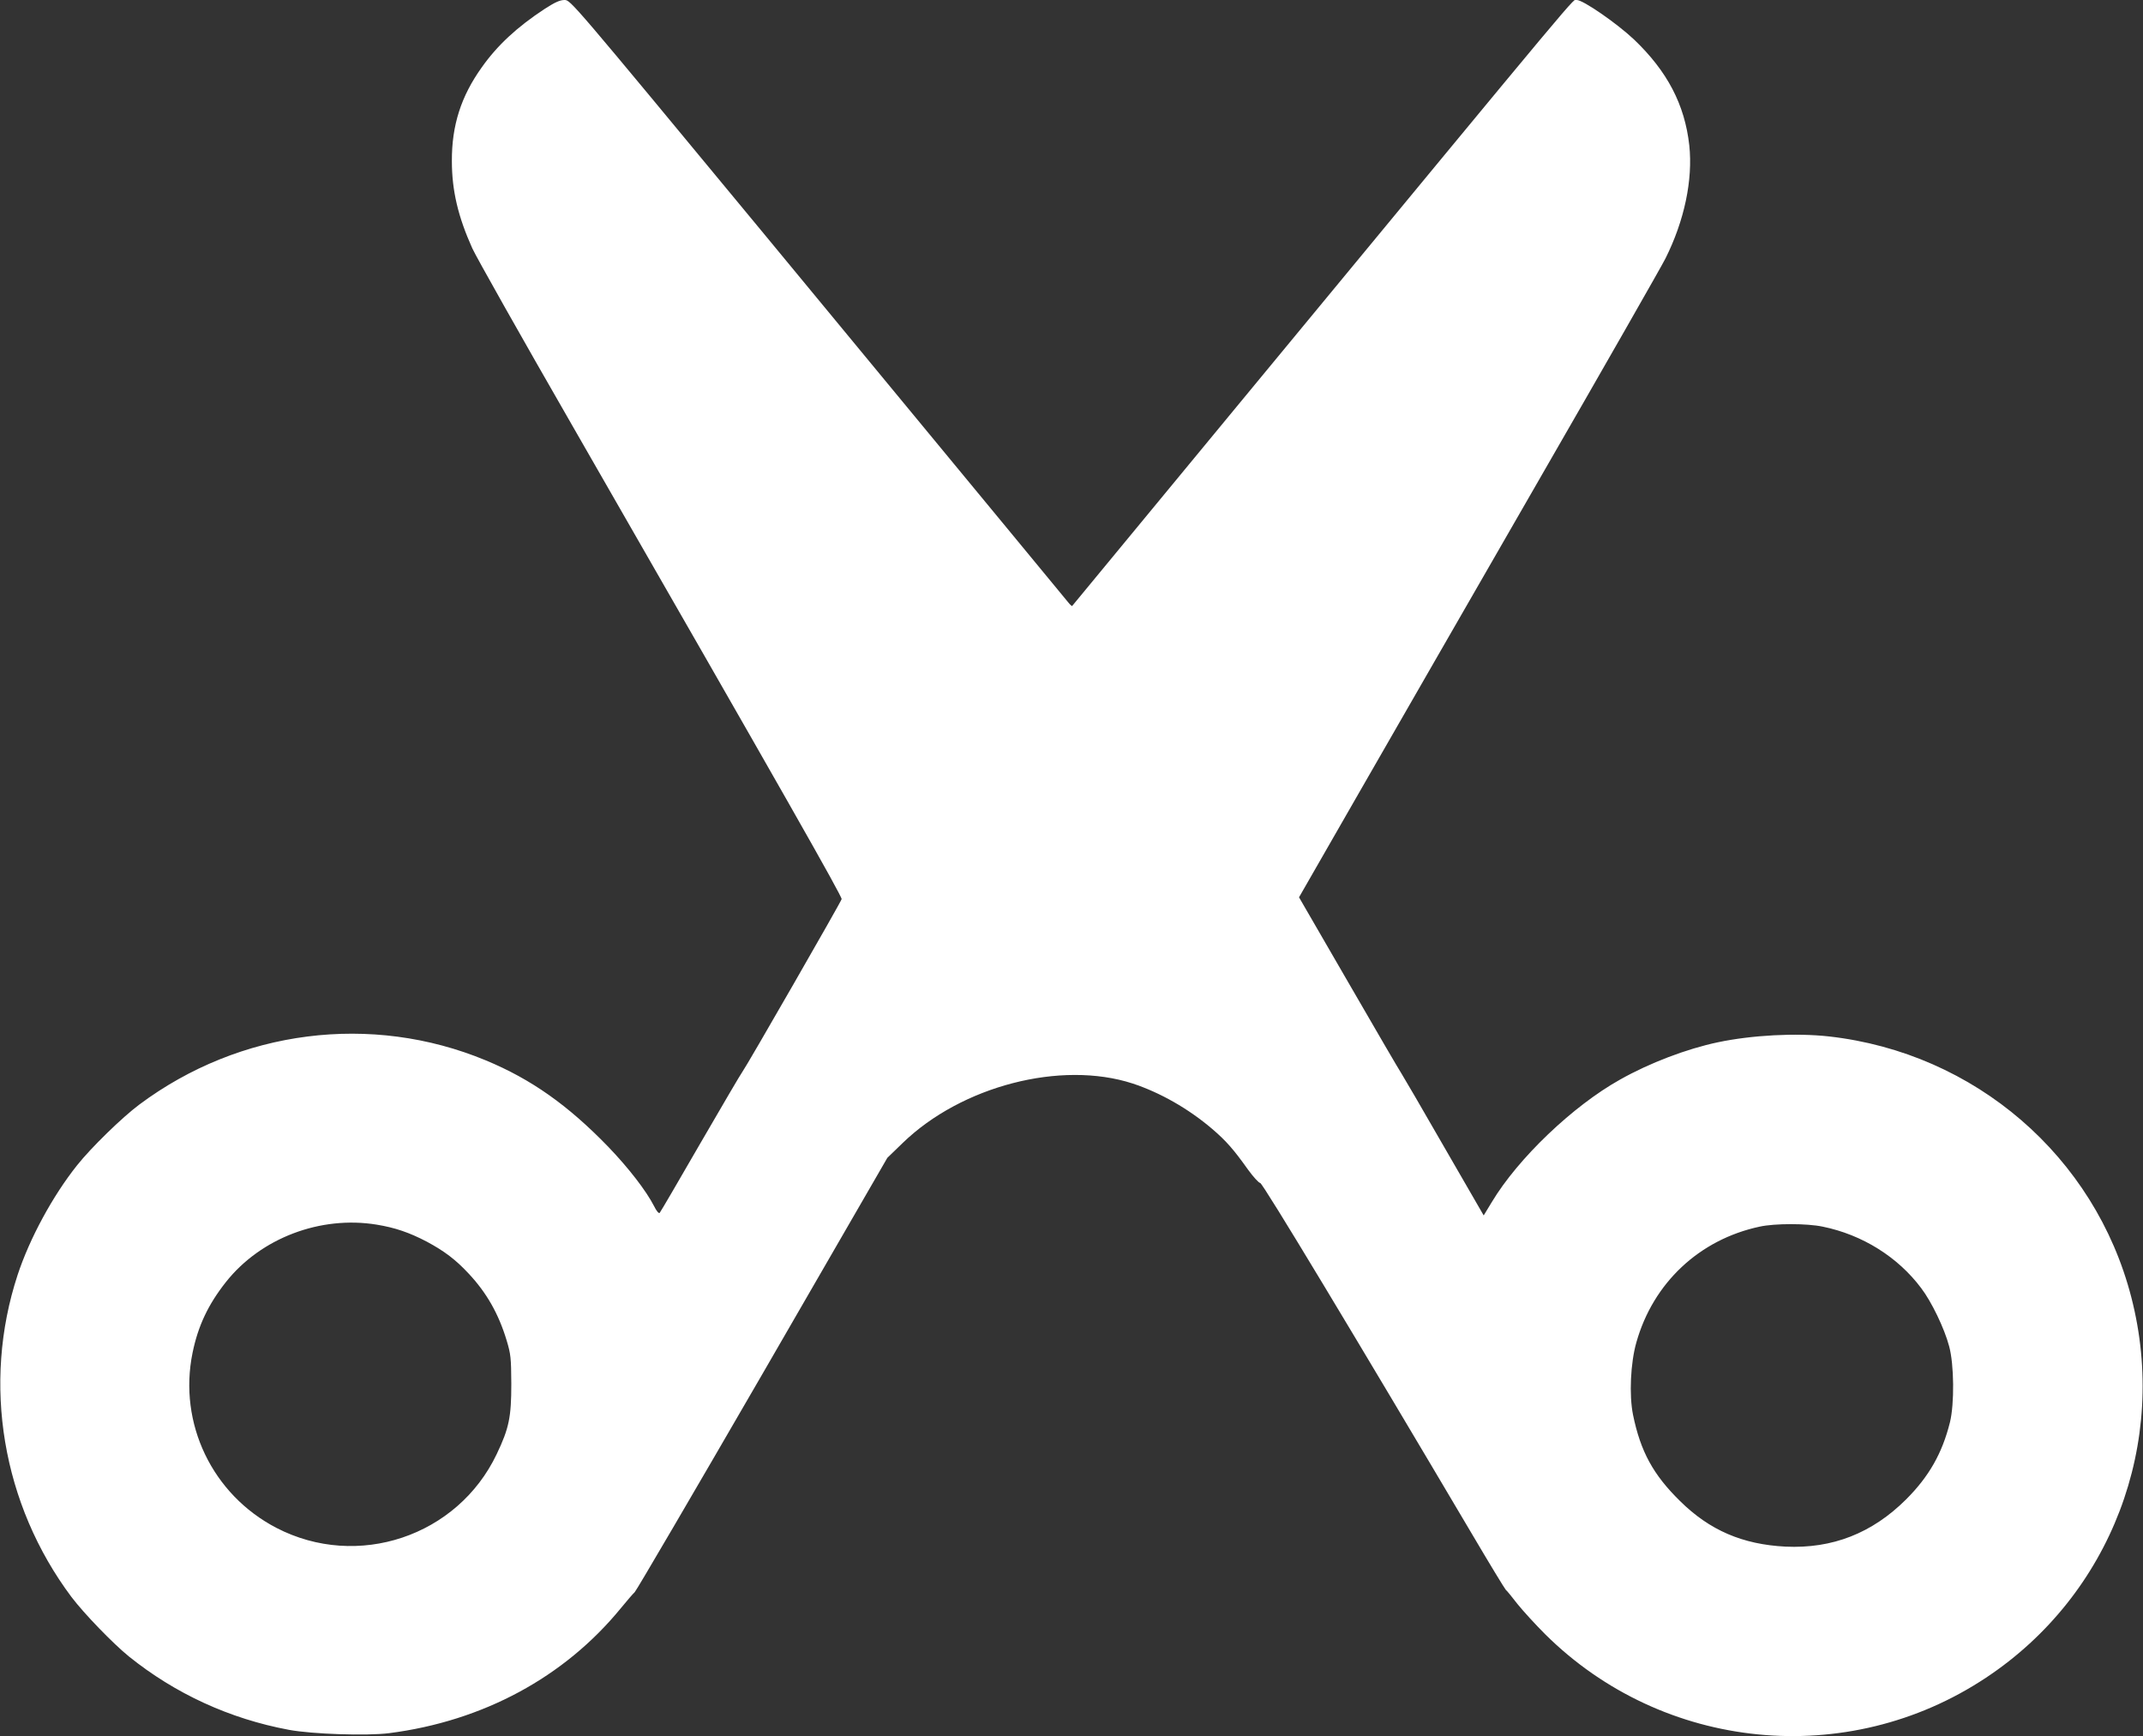 <?xml version="1.0" standalone="no"?>
<!DOCTYPE svg PUBLIC "-//W3C//DTD SVG 20010904//EN"
 "http://www.w3.org/TR/2001/REC-SVG-20010904/DTD/svg10.dtd">
<svg version="1.0" xmlns="http://www.w3.org/2000/svg"
 width="1280pt" height="1037pt" viewBox="0 0 1280 1037"
 preserveAspectRatio="xMidYMid meet">
<rect x="0" y="0" width="1280" height="1037" fill="#333333" stroke="none"/>
<g transform="translate(0,1037) scale(0.1,-0.1)"
fill="#ffffff" stroke="none">
<path d="M3252 10316 c-163 -107 -282 -217 -375 -349 -123 -172 -179 -346
-178 -559 0 -176 37 -332 122 -521 22 -49 292 -528 601 -1065 1268 -2207 1609
-2807 1605 -2822 -5 -19 -573 -1007 -592 -1030 -7 -8 -119 -199 -250 -425
-130 -225 -240 -414 -245 -419 -5 -5 -20 13 -33 40 -47 92 -152 228 -274 355
-241 249 -461 404 -731 516 -684 284 -1470 184 -2070 -264 -102 -76 -288 -257
-372 -363 -145 -182 -283 -436 -355 -655 -213 -649 -92 -1370 322 -1923 75
-99 247 -277 343 -355 276 -222 601 -372 955 -438 138 -26 467 -37 600 -20
560 72 1046 334 1383 746 36 44 73 87 83 96 10 9 354 597 764 1305 l745 1289
92 89 c351 340 945 494 1373 355 164 -54 333 -150 475 -271 83 -71 128 -122
214 -243 32 -44 65 -80 73 -80 15 0 575 -930 1270 -2105 102 -173 191 -319
197 -325 7 -5 38 -44 70 -85 33 -41 107 -122 165 -180 705 -700 1806 -809
2633 -260 747 495 1093 1403 868 2273 -217 841 -934 1459 -1805 1557 -198 22
-461 8 -665 -35 -185 -39 -407 -123 -584 -223 -281 -157 -609 -470 -766 -732
l-48 -79 -238 412 c-130 227 -245 423 -254 437 -10 14 -151 256 -314 538
l-297 513 357 622 c196 342 680 1182 1074 1867 395 685 735 1281 757 1325 114
227 165 471 143 677 -27 243 -131 442 -330 632 -103 97 -304 236 -342 236 -28
0 112 167 -2012 -2405 -549 -665 -1001 -1212 -1002 -1214 -2 -2 -13 8 -24 22
-12 14 -173 210 -358 434 -185 224 -849 1028 -1475 1786 -1135 1372 -1139
1377 -1175 1377 -28 0 -58 -14 -120 -54z m-1002 -7260 c110 -18 195 -47 300
-102 104 -56 172 -107 249 -190 107 -114 179 -240 227 -399 25 -83 27 -104 28
-260 0 -197 -13 -264 -87 -419 -234 -492 -832 -692 -1316 -441 -383 199 -587
624 -501 1045 33 162 94 290 200 424 208 262 564 397 900 342z m8637 -12 c236
-48 449 -181 588 -367 62 -81 139 -241 167 -347 30 -109 32 -344 5 -454 -46
-185 -125 -324 -262 -461 -203 -202 -440 -295 -720 -282 -256 13 -453 97 -630
272 -161 158 -236 296 -281 515 -24 118 -15 311 20 433 100 355 376 614 736
691 90 20 283 20 377 0z"/>
</g>
</svg>
